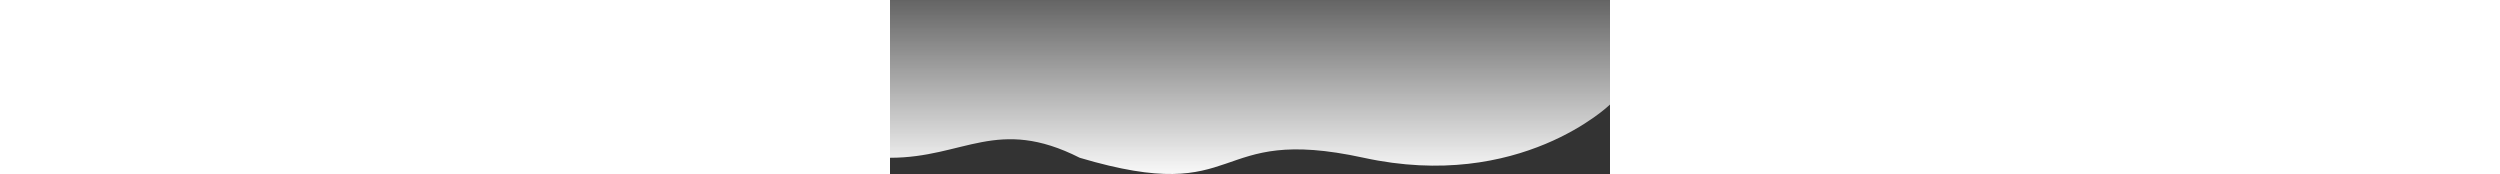 <svg width="5000" height="348" viewBox="0 0 1440 348" fill="none" xmlns="http://www.w3.org/2000/svg">
<rect x="0" y="0" width="1440" height="348" fill="#333333" stroke="none"/>
<path d="M1440 -1H0.001V315.551C148.205 315.551 214.501 232.104 379.501 315.551C714.001 415.088 635.001 247.431 947.501 315.551C1260 383.671 1440 209.113 1440 209.113V-1Z" fill="url(#paint0_linear_784_4878)"/>
<defs>
<linearGradient id="paint0_linear_784_4878" x1="720.001" y1="-41.018" x2="720.001" y2="348" gradientUnits="userSpaceOnUse">
<stop stop-color="#F9F9F9" stop-opacity="0.16"/>
<stop offset="1" stop-color="#F9F9F9"/>
</linearGradient>
</defs>
</svg>
